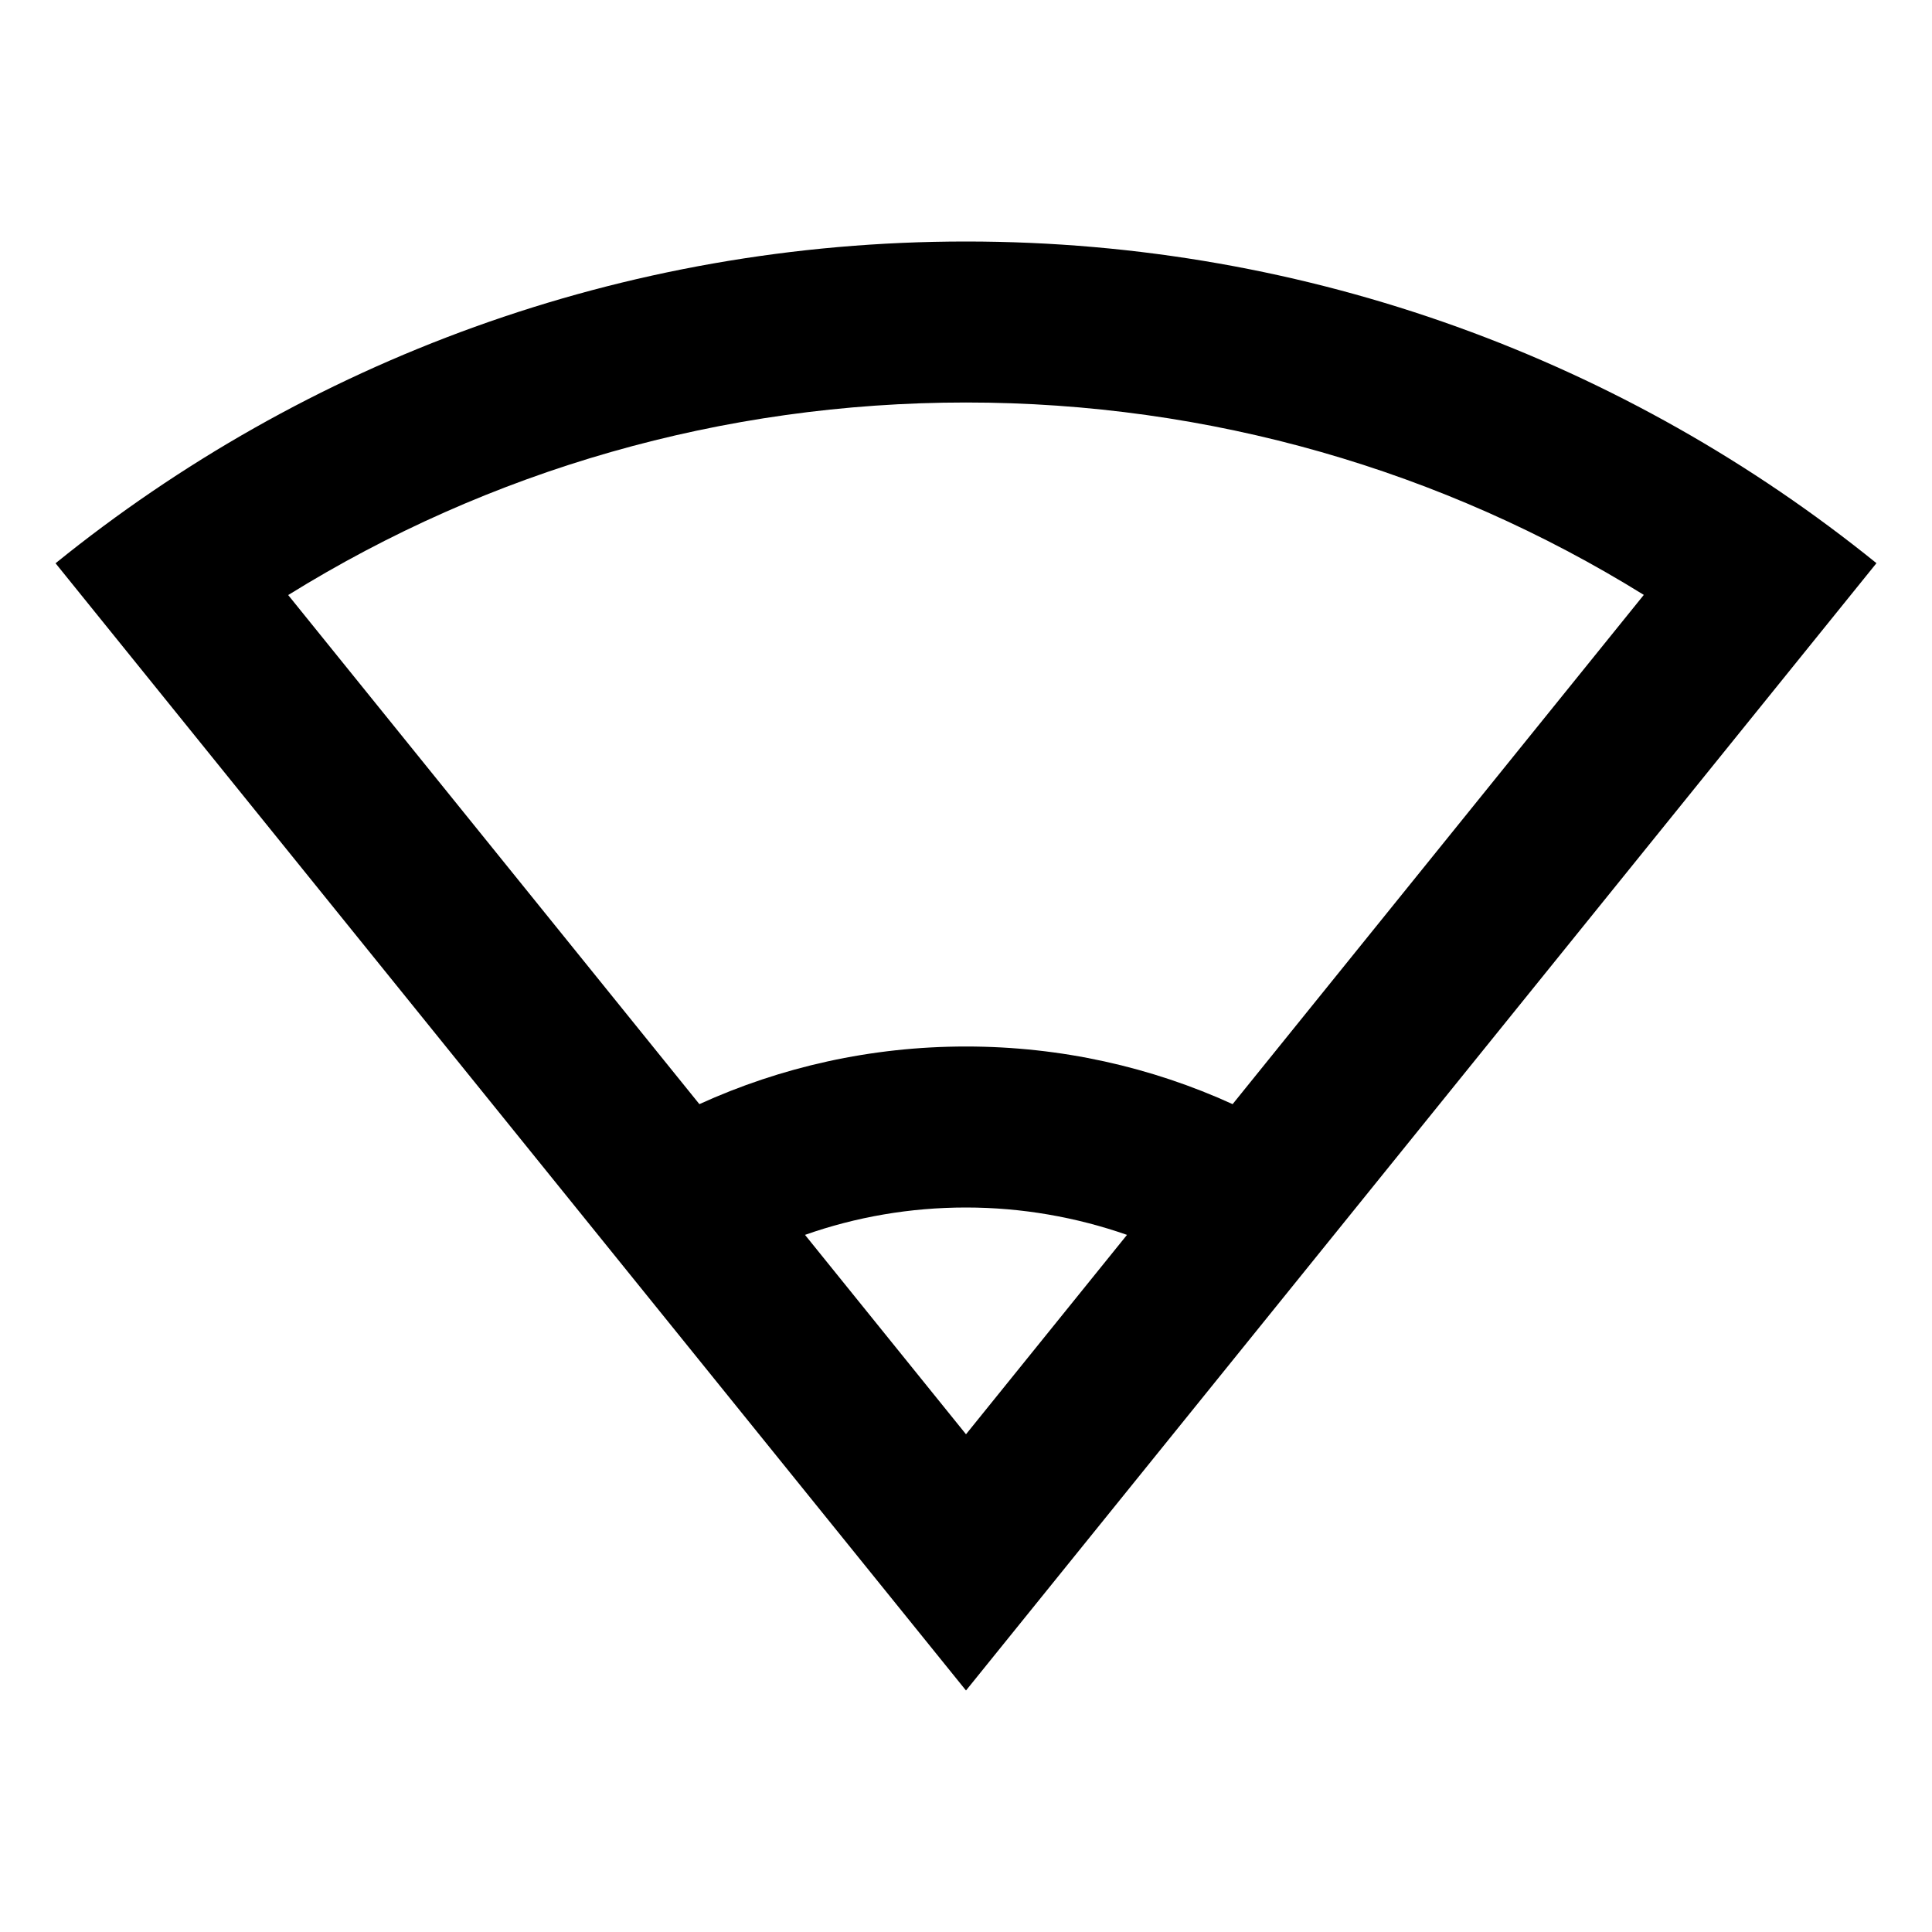 <svg xmlns="http://www.w3.org/2000/svg" viewBox="0 0 24 24">
    <g>
        <path fill="none" d="M0 0H24V24H0z"/>
        <path d="M12 3c4.284 0 8.22 1.497 11.31 3.996L12 21 .69 6.997C3.78 4.497 7.714 3 12 3zm0 12c-.693 0-1.367.117-2 .34l2 2.477 2-2.477c-.63-.22-1.307-.34-2-.34zm0-10c-3.028 0-5.923.842-8.42 2.392l5.108 6.324C9.698 13.256 10.818 13 12 13c1.181 0 2.303.256 3.312.716L20.42 7.39C17.922 5.841 15.027 5 12 5z"/>
    </g>
</svg>
